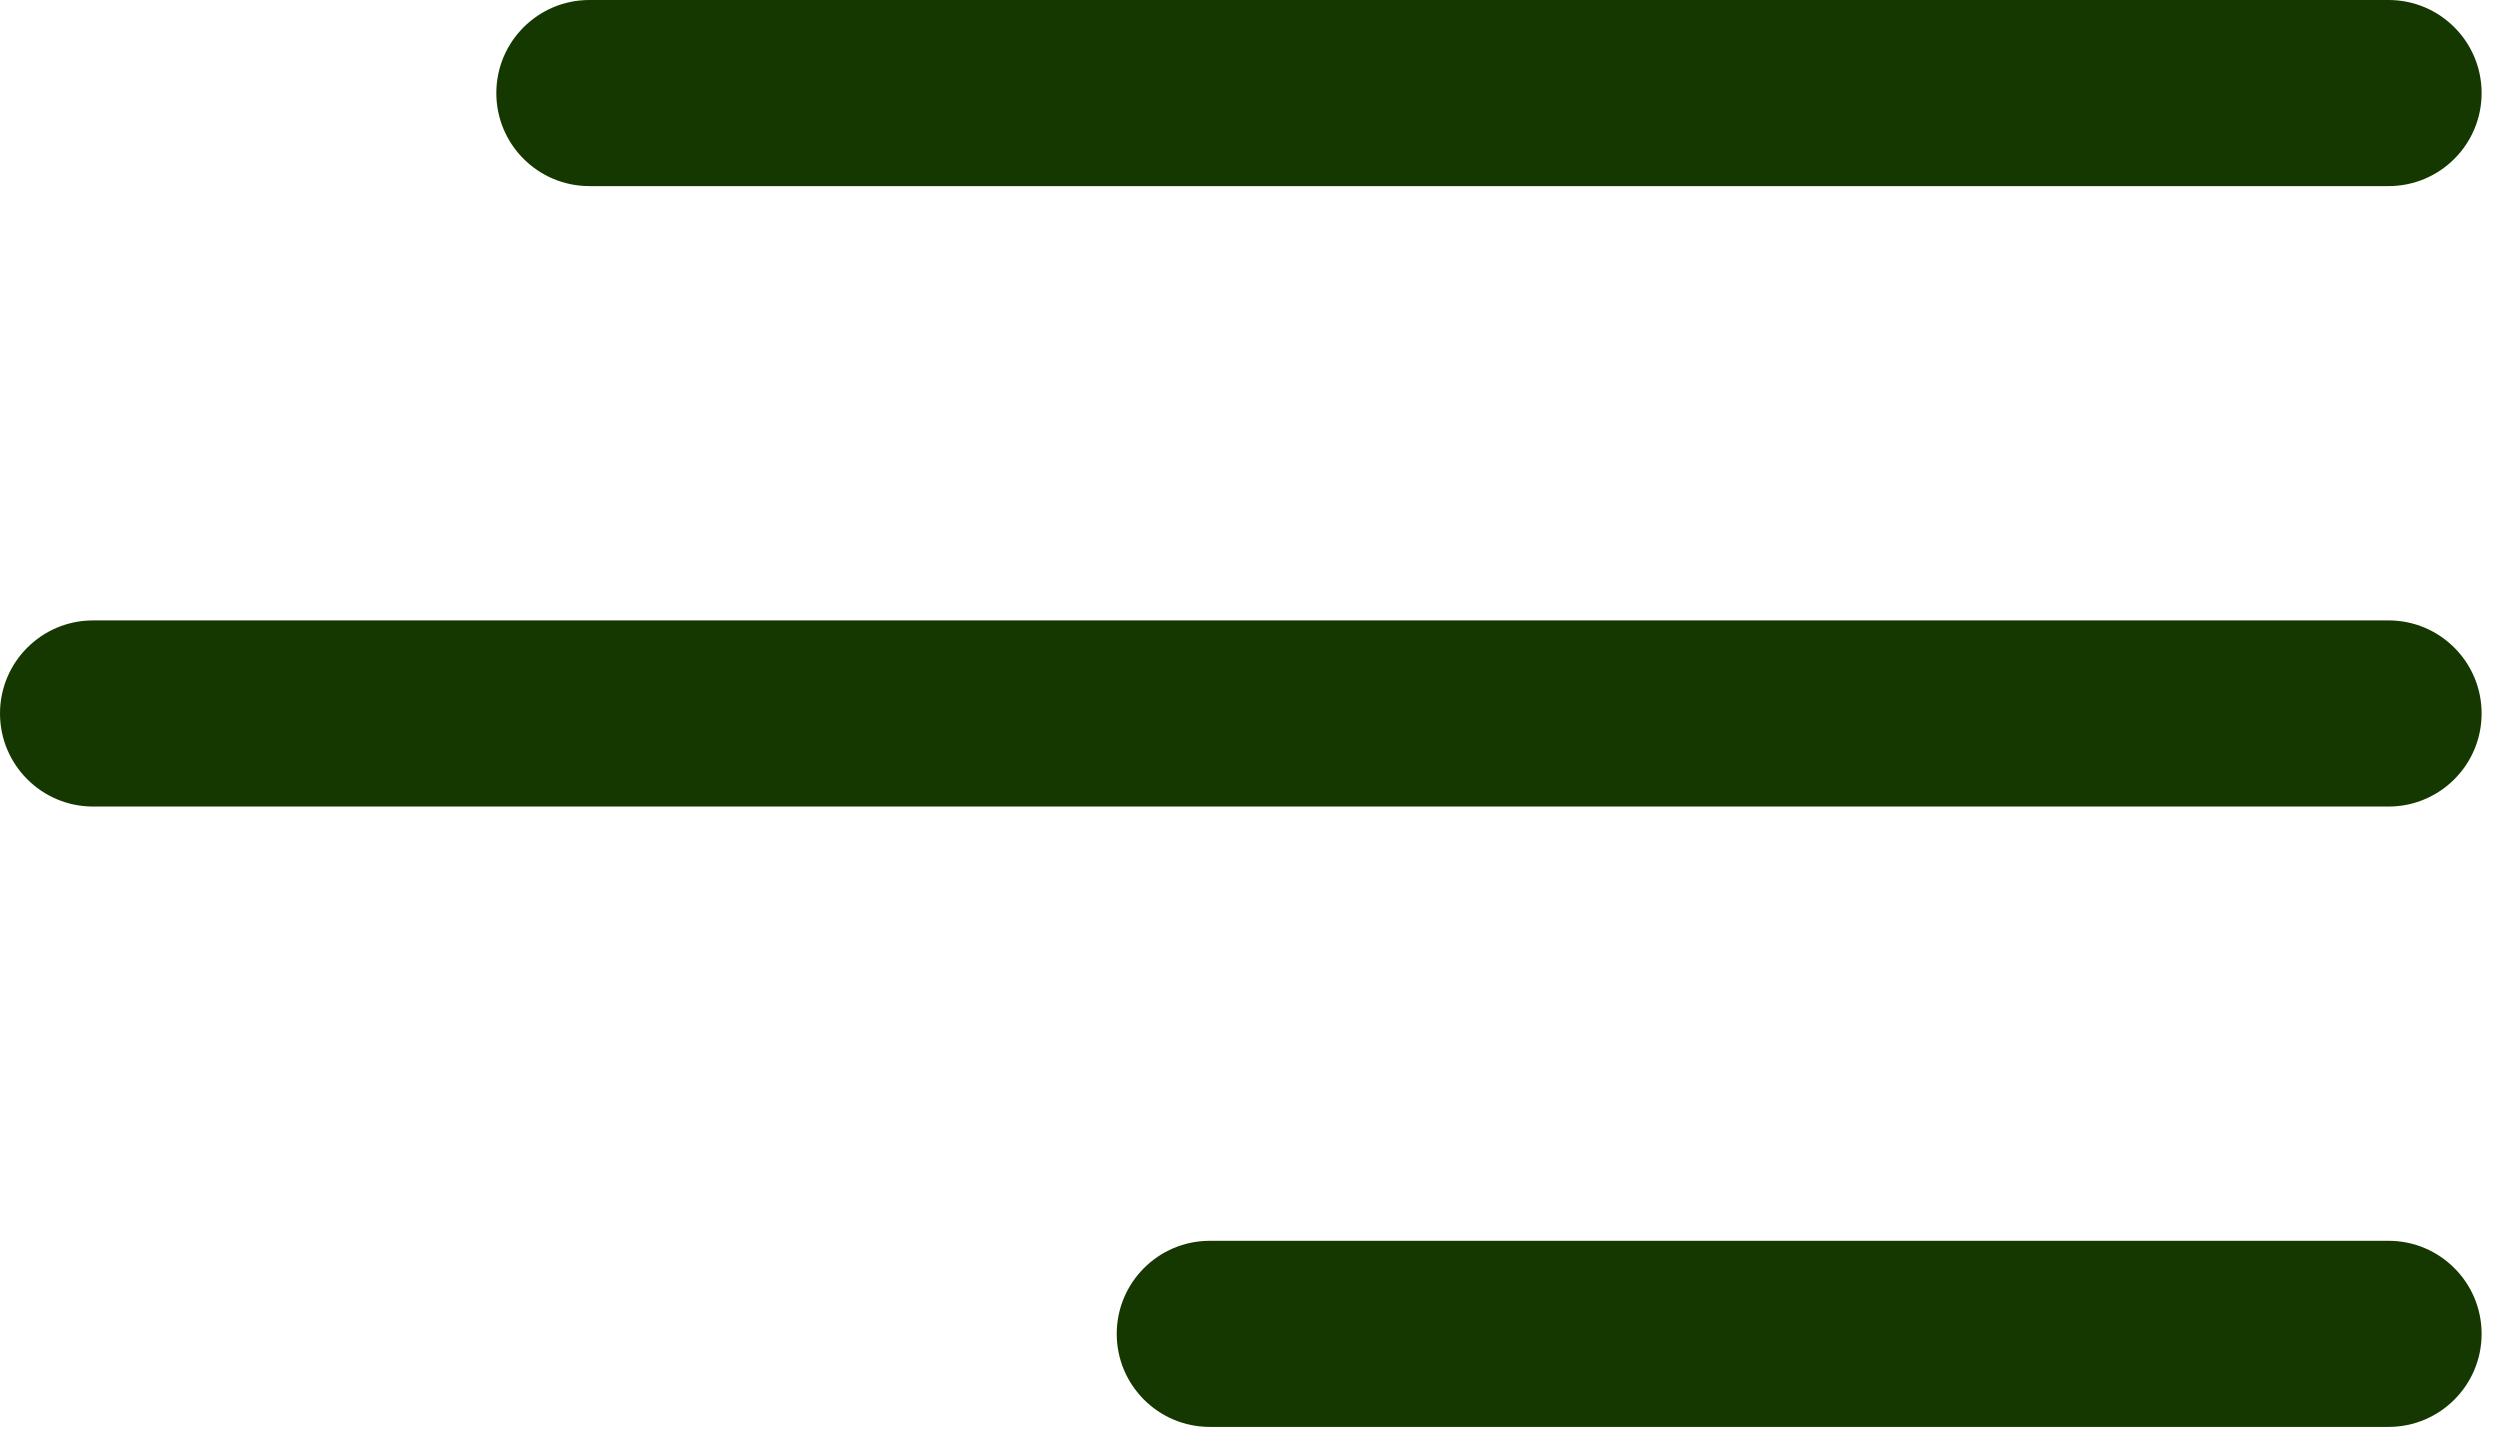 <?xml version="1.0" encoding="UTF-8"?> <svg xmlns="http://www.w3.org/2000/svg" width="68" height="39" viewBox="0 0 68 39" fill="none"> <path d="M30.375 36.281C30.375 34.884 31.509 33.75 32.906 33.75H64.969C66.366 33.75 67.5 34.884 67.5 36.281C67.5 37.678 66.366 38.812 64.969 38.812H32.906C31.509 38.812 30.375 37.678 30.375 36.281ZM0 19.406C0 18.009 1.134 16.875 2.531 16.875H64.969C66.366 16.875 67.5 18.009 67.5 19.406C67.5 20.803 66.366 21.938 64.969 21.938H2.531C1.134 21.938 0 20.803 0 19.406ZM13.5 2.531C13.5 1.134 14.634 0 16.031 0H64.969C66.366 0 67.5 1.134 67.5 2.531C67.5 3.929 66.366 5.062 64.969 5.062H16.031C14.634 5.062 13.5 3.929 13.5 2.531Z" fill="#153800"></path> </svg> 